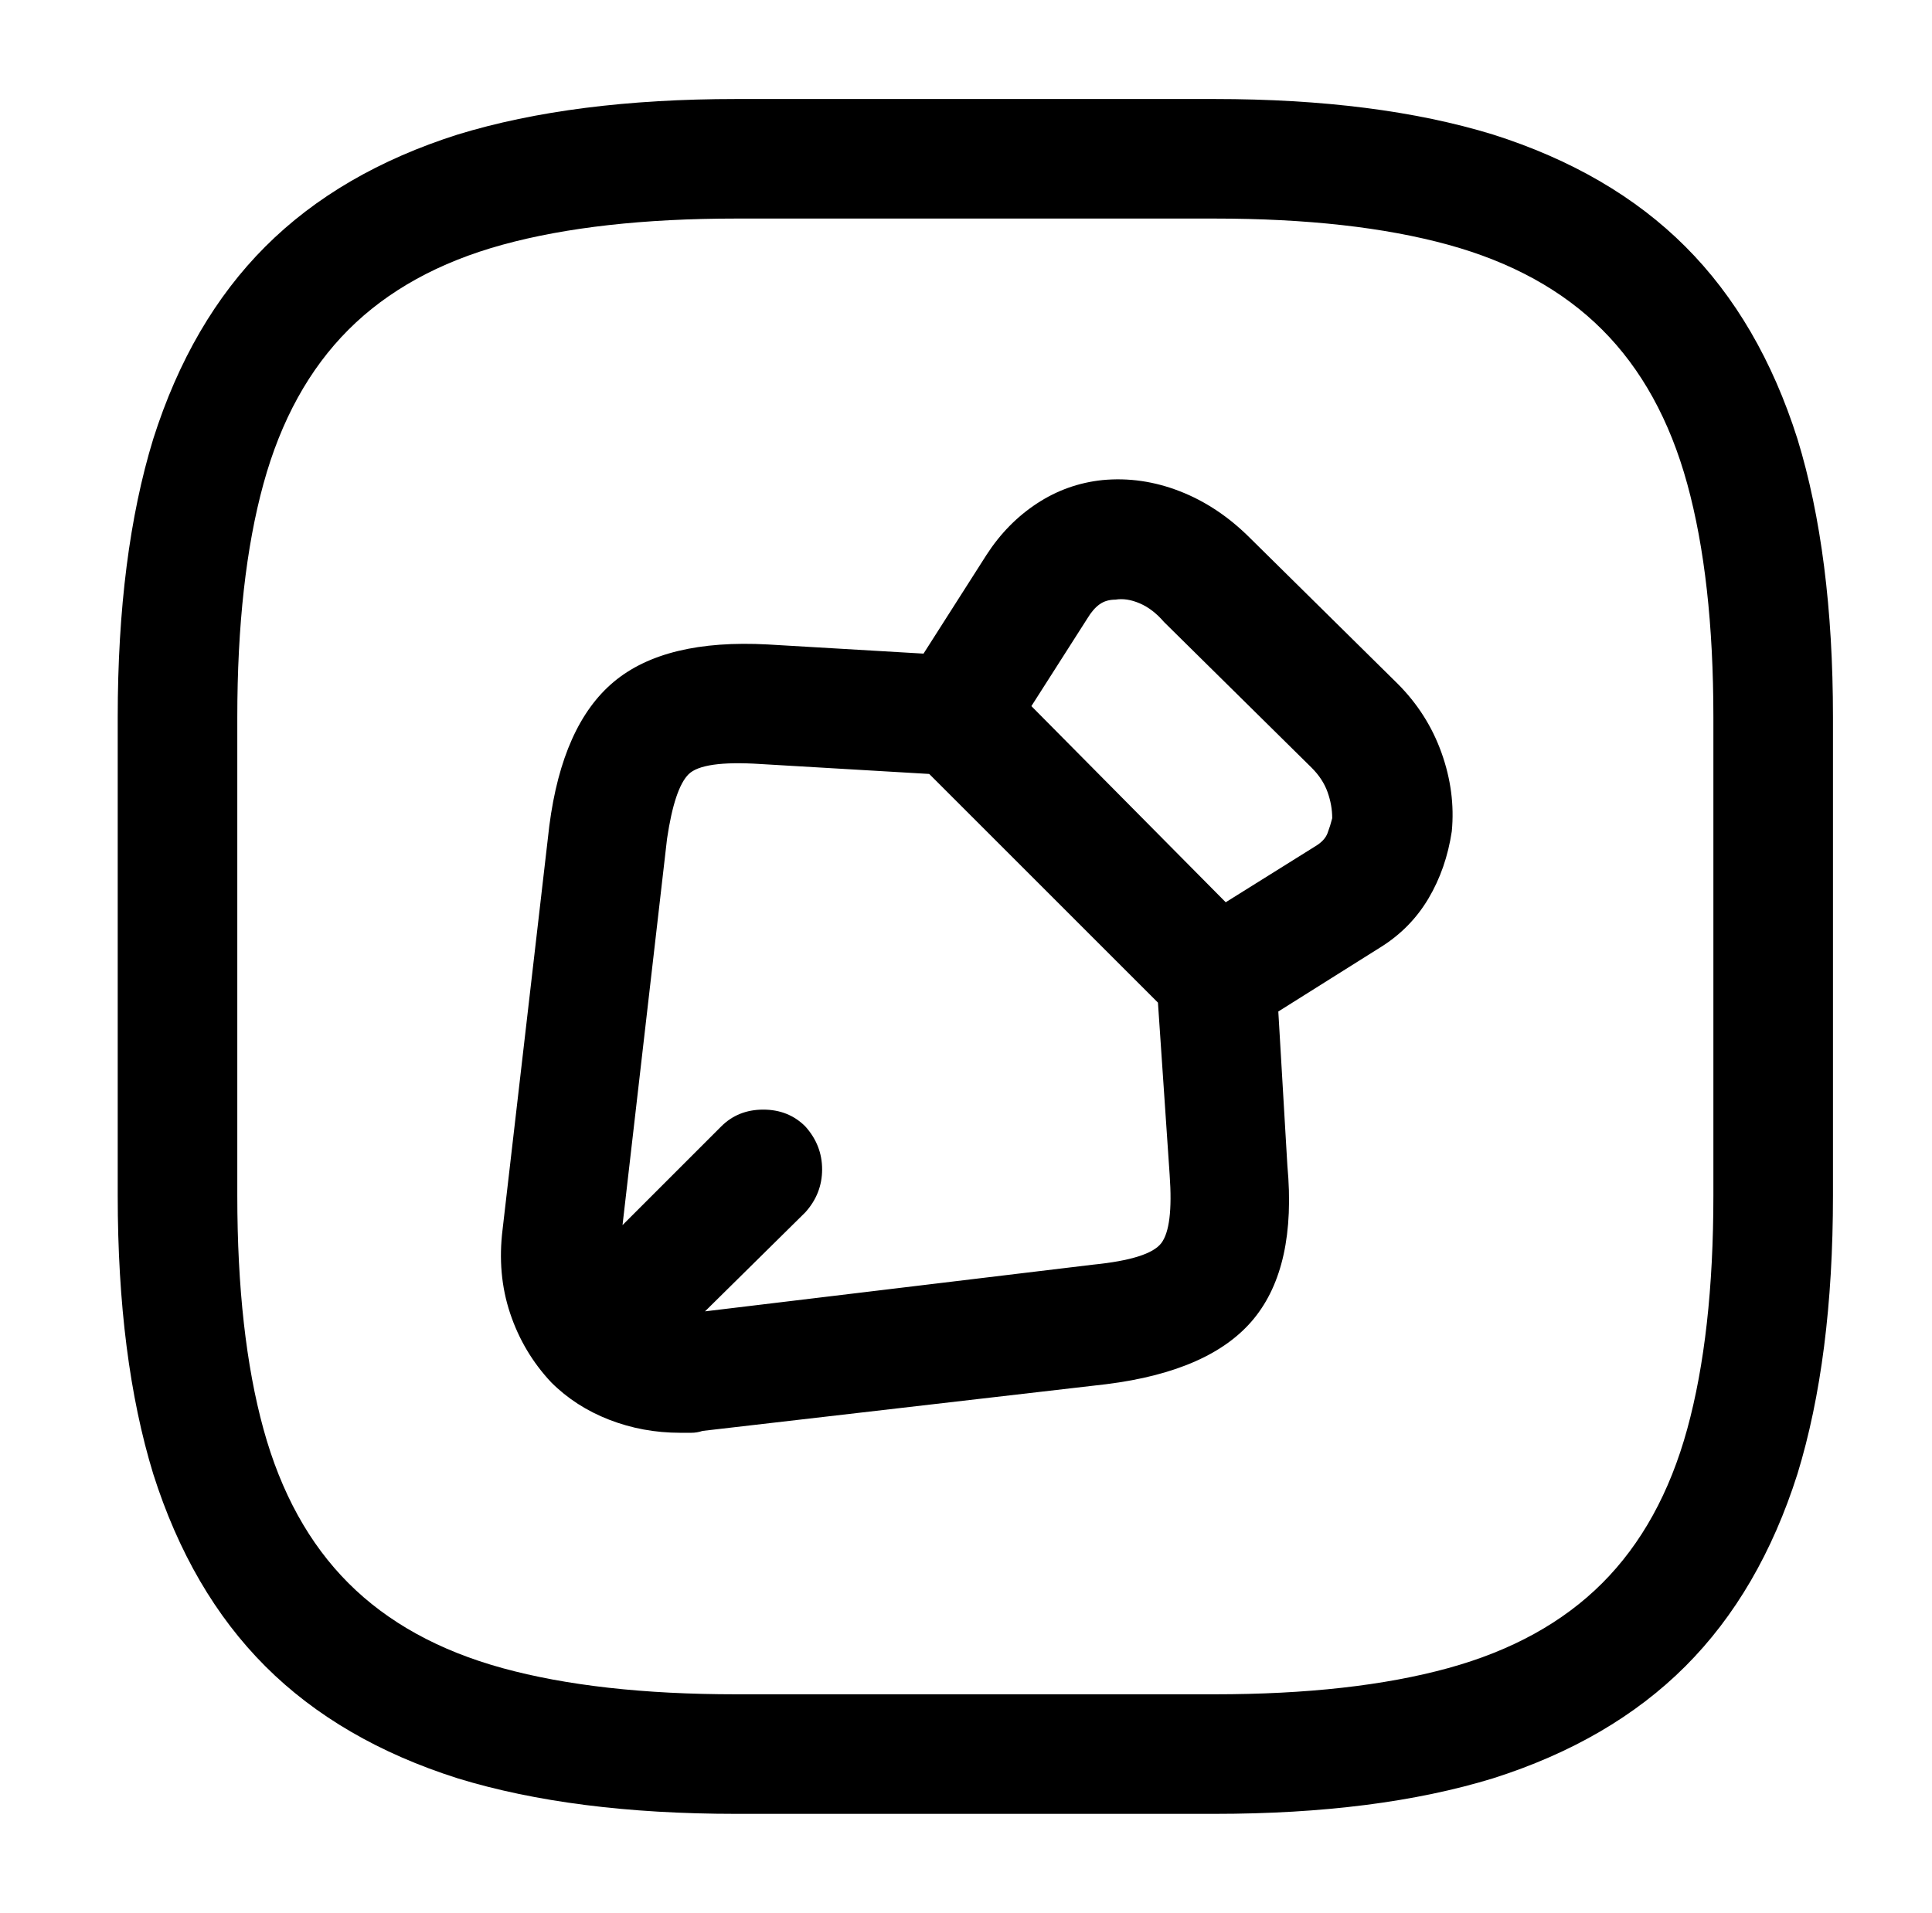 <?xml version="1.0" standalone="no"?>
<!DOCTYPE svg PUBLIC "-//W3C//DTD SVG 1.1//EN" "http://www.w3.org/Graphics/SVG/1.1/DTD/svg11.dtd" >
<svg xmlns="http://www.w3.org/2000/svg" xmlns:xlink="http://www.w3.org/1999/xlink" version="1.1" viewBox="-10 0 1034 1024">
   <path fill="currentColor"
d="M642 556q-6 0 -12 -2.5t-11 -7.5l-140 -140q-8 -8 -9.5 -19t4.5 -21l44 -69q11 -17 27 -27.5t35 -12.5q21 -2 41.5 6t37.5 25l79 78q16 16 23.5 37t5.5 42q-3 20 -12.5 36t-25.5 26l-70 44q-4 2 -8.5 3.5t-8.5 1.5v0zM542 378l104 105l48 -30q5 -3 6.5 -7t2.5 -8
q0 -7 -2.5 -14t-8.5 -13l-79 -78q-6 -7 -13 -10t-13 -2q-5 0 -8.5 2.5t-6.5 7.5l-30 47v0zM354 767q-20 0 -38 -7t-31 -20q-15 -16 -22 -37t-4 -45l25 -216q7 -54 34.5 -77t82.5 -20l102 6q13 1 22 11t8 23t-11 22t-23 8l-102 -6q-31 -2 -38.5 5.5t-11.5 34.5l-25 217
q-1 9 1 16.5t7 12.5t12.5 7t16.5 1l216 -26q30 -3 36.5 -11.5t4.5 -36.5l-7 -103q0 -13 8.5 -23t21.5 -11t23 8t11 22l6 102q5 54 -18 82t-79 35l-216 25q-3 1 -6 1h-6v0zM320 737q-7 0 -12.5 -2.5t-10.5 -7.5q-9 -9 -9 -22t9 -23l79 -79q9 -9 22.5 -9t22.5 9q9 10 9 23
t-9 23l-79 78q-4 5 -10 7.5t-12 2.5v0zM640 971h-256q-87 0 -149 -19q-63 -20 -103 -60t-60 -103q-19 -62 -19 -149v-256q0 -87 19 -149q20 -63 60 -103t103 -60q62 -19 149 -19h256q87 0 149 19q63 20 103 60t60 103q19 62 19 149v256q0 87 -19 149q-20 63 -60 103t-103 60
q-62 19 -149 19v0zM384 117q-74 0 -125 14t-82.5 45.5t-45.5 82.5t-14 125v256q0 74 14 125t45.5 82.5t82.5 45.5t125 14h256q74 0 125 -14t82.5 -45.5t45.5 -82.5t14 -125v-256q0 -74 -14 -125t-45.5 -82.5t-82.5 -45.5t-125 -14h-256v0z" />
</svg>
